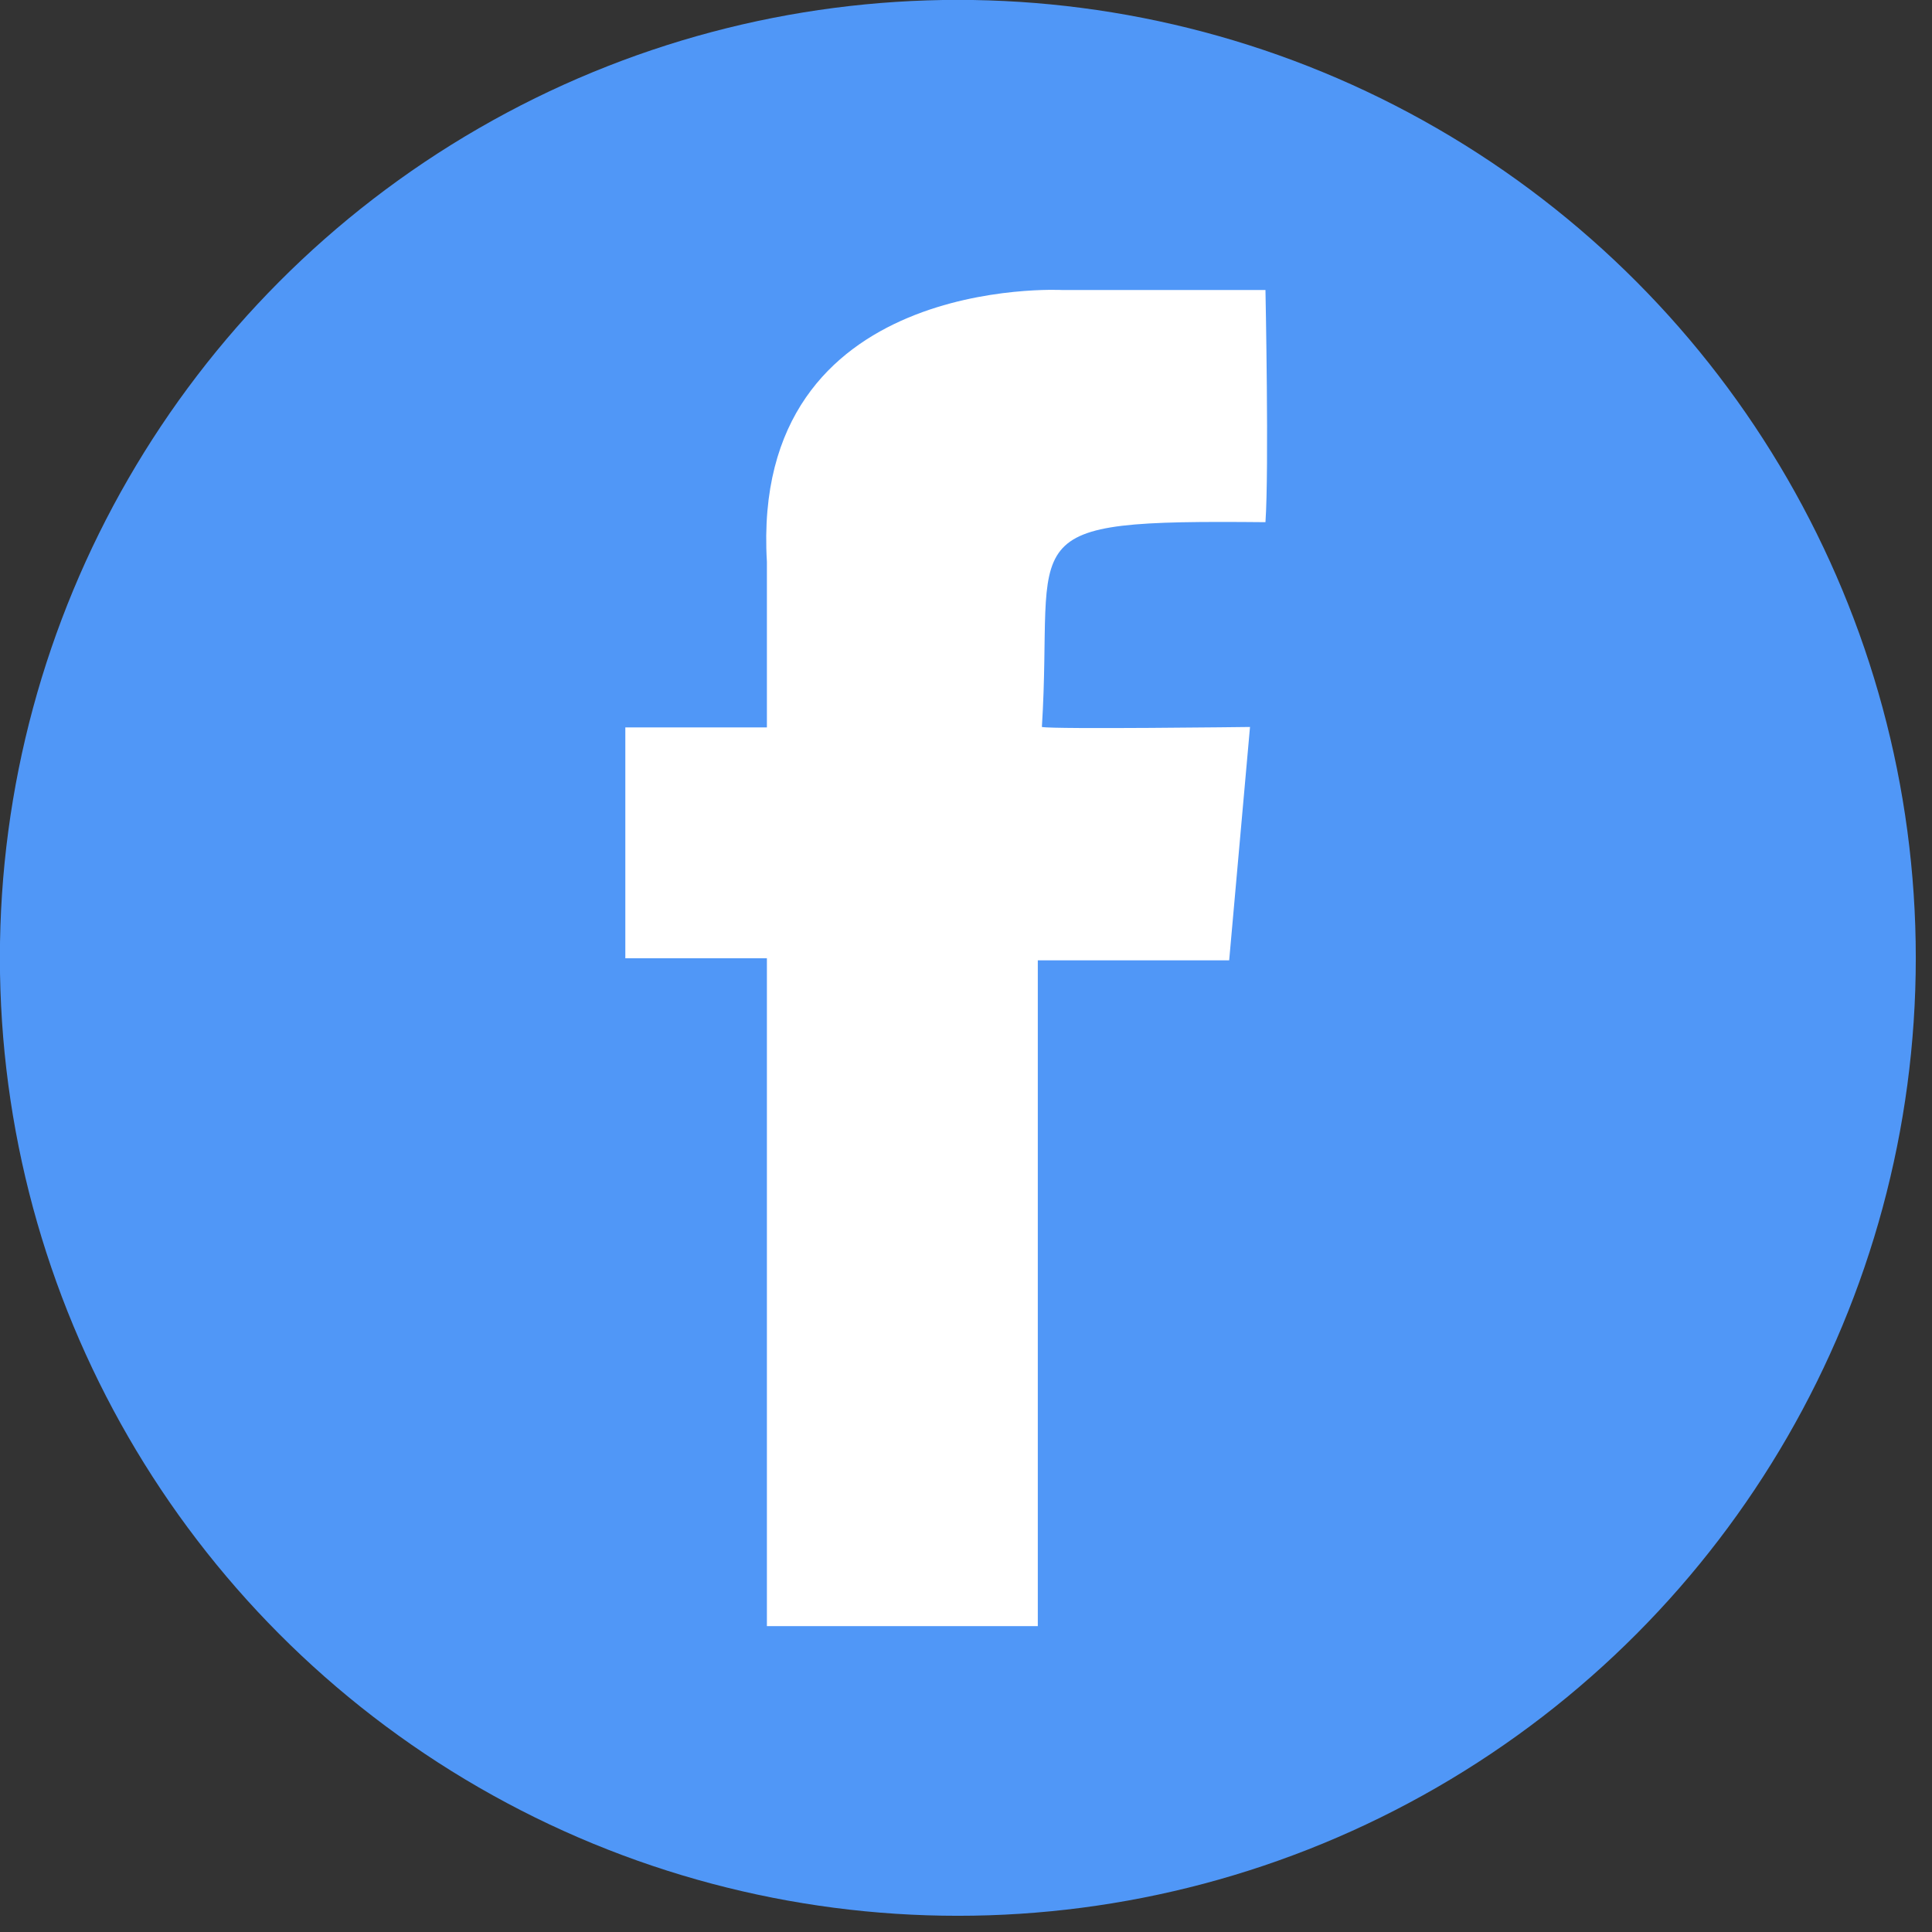 <?xml version="1.0" encoding="UTF-8" standalone="no"?>
<!DOCTYPE svg PUBLIC "-//W3C//DTD SVG 1.1//EN" "http://www.w3.org/Graphics/SVG/1.1/DTD/svg11.dtd">
<svg width="48px" height="48px" viewBox="0 0 18 18" version="1.1" xmlns="http://www.w3.org/2000/svg" xmlns:xlink="http://www.w3.org/1999/xlink" xml:space="preserve" xmlns:serif="http://www.serif.com/" style="fill-rule:evenodd;clip-rule:evenodd;stroke-linejoin:round;stroke-miterlimit:1.414;">
    <rect x="0" y="0" width="18" height="18" fill="#333333" stroke="none"/>
    <g transform="matrix(1,0,0,1,-7.53,-8.735)">
        <circle cx="16.454" cy="17.659" r="8.925" style="fill:#5097f7;"/>
        <path d="M14.679,23.885L17.199,23.885L17.199,17.682L18.982,17.682L19.176,15.508C19.176,15.508 17.347,15.531 17.237,15.508C17.351,13.695 16.888,13.577 19.32,13.6C19.354,13.109 19.32,11.437 19.32,11.437L17.427,11.437C17.427,11.437 14.516,11.281 14.675,13.968L14.675,15.512L13.356,15.512L13.356,17.663L14.675,17.663L14.675,23.885L14.679,23.885Z" style="fill:white;fill-rule:nonzero;"/>
    </g>
</svg>
